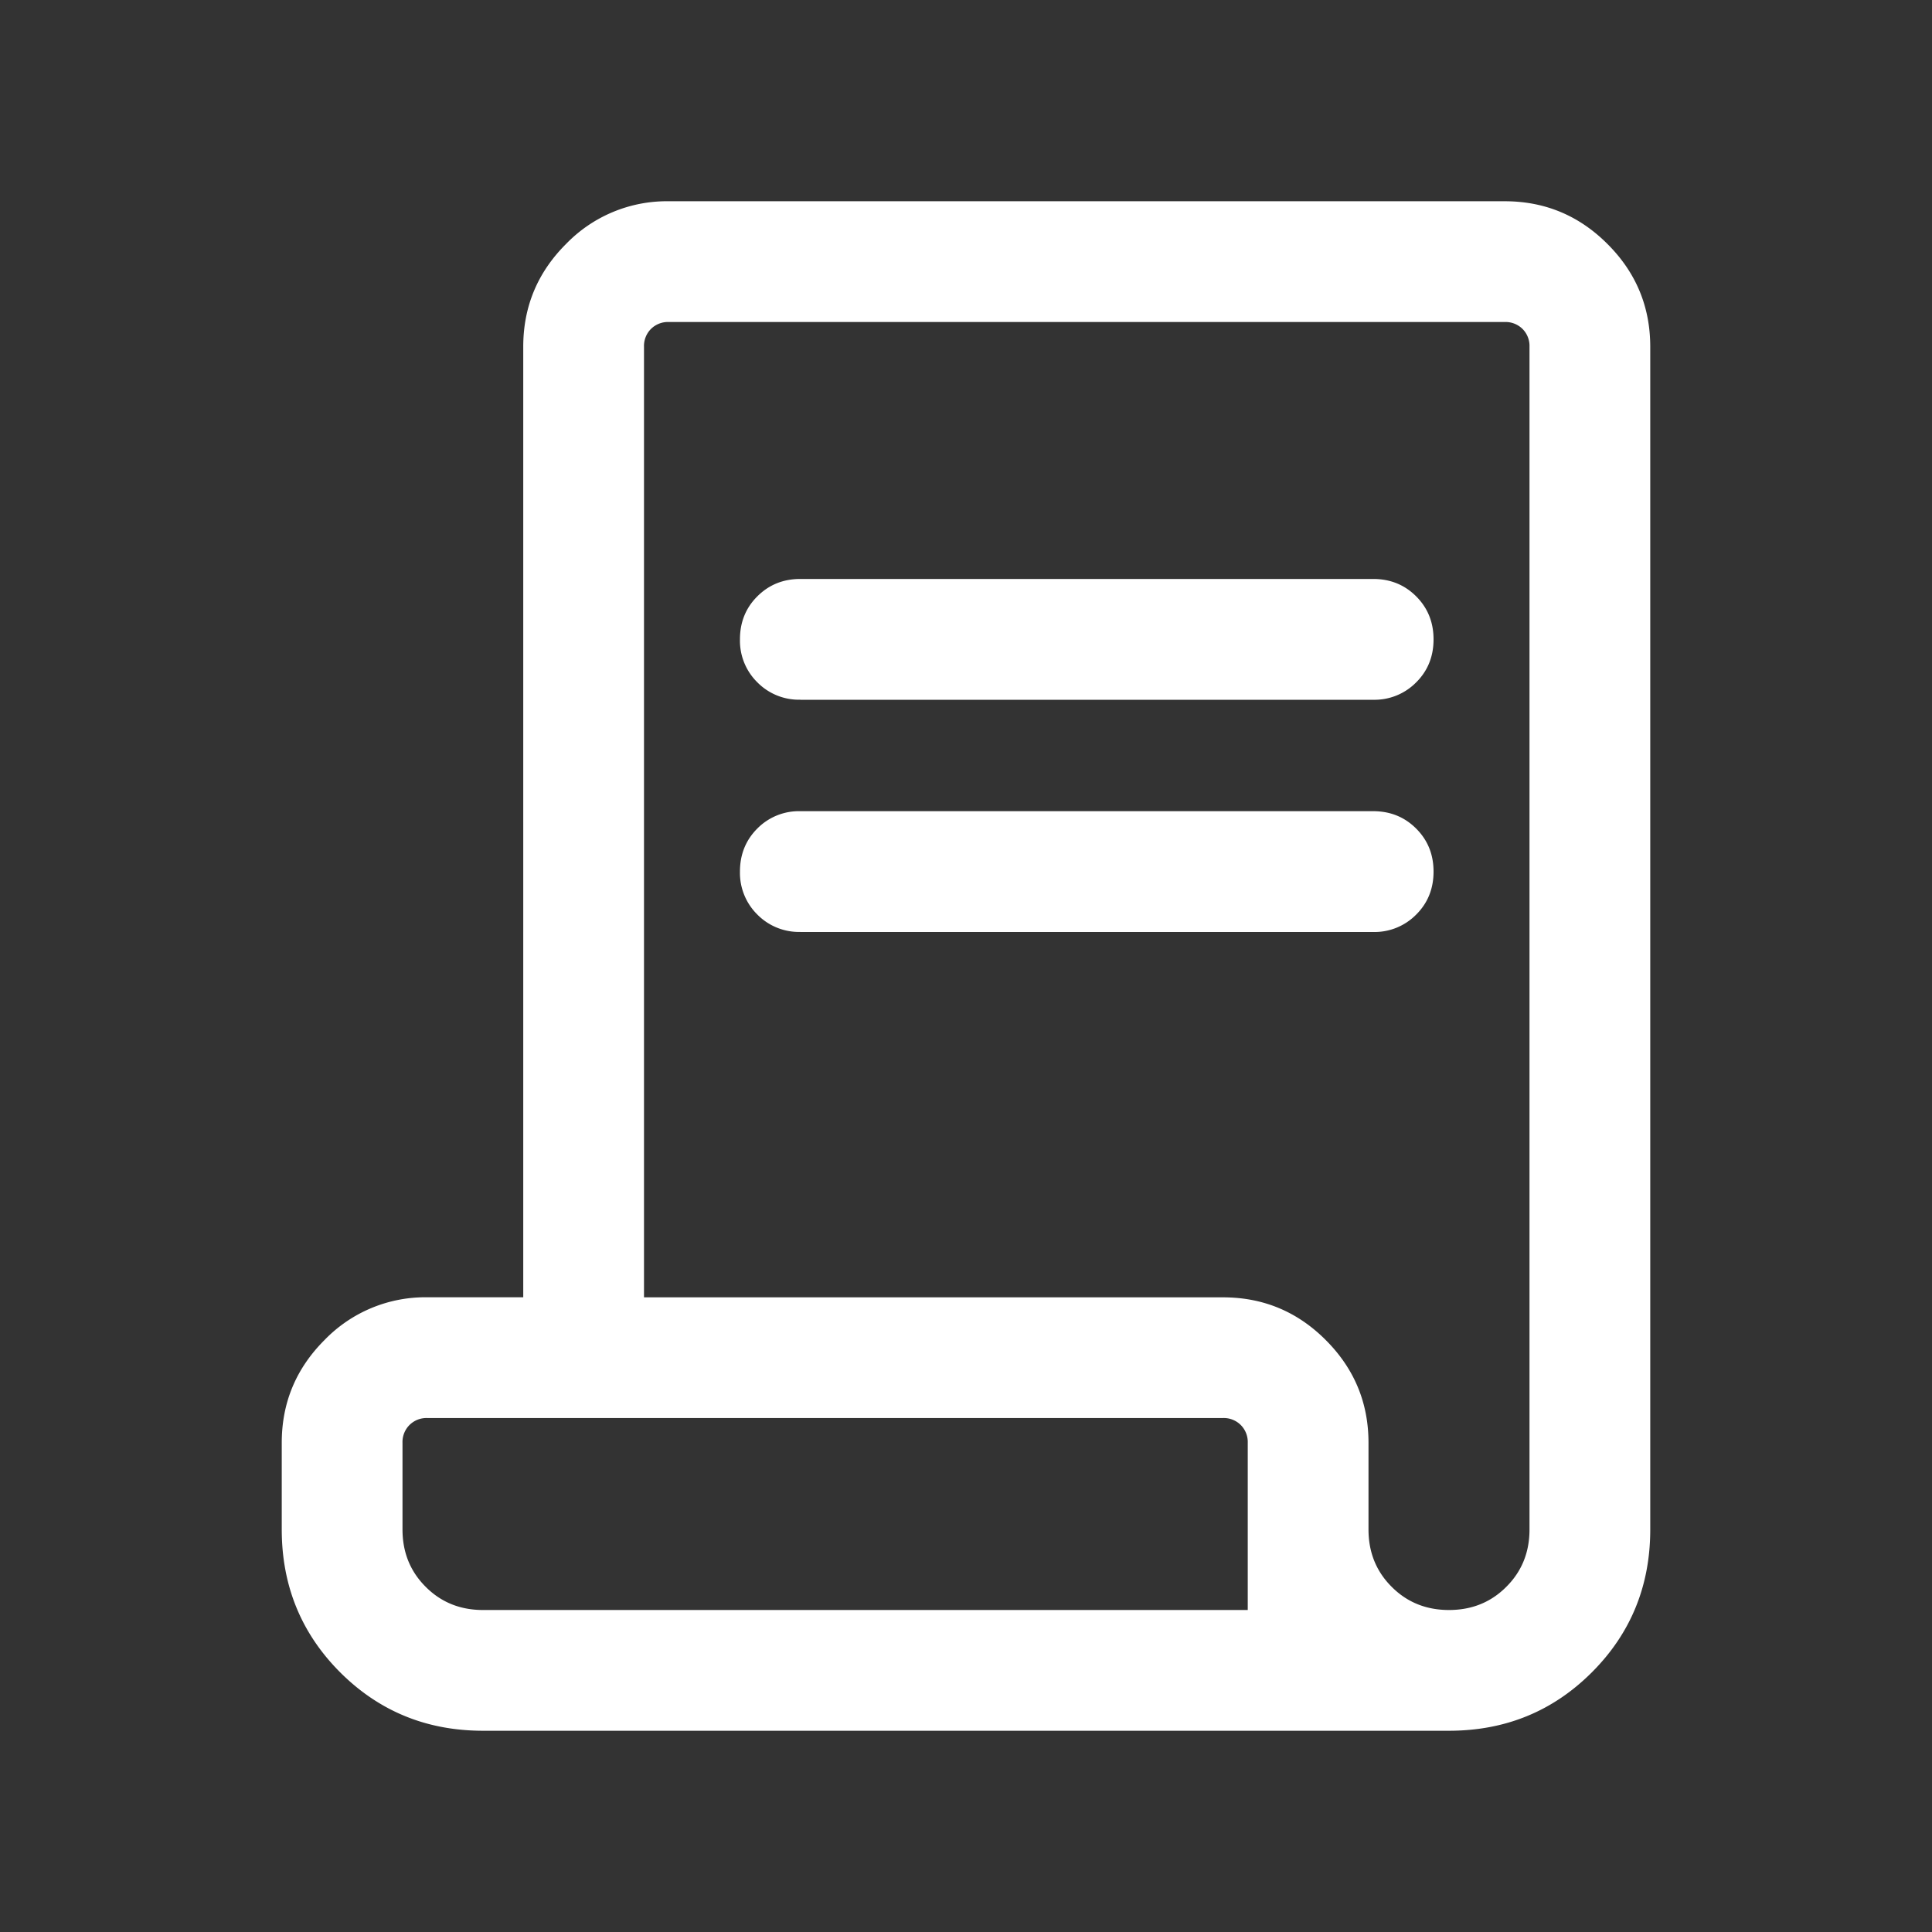 <?xml version="1.0" encoding="UTF-8"?> <svg xmlns="http://www.w3.org/2000/svg" width="30" height="30" fill="none"><rect width="100%" height="100%" fill="#333333" stroke="none"/><mask id="a" style="mask-type:alpha" maskUnits="userSpaceOnUse" x="0" y="0" width="30" height="30"><path fill="#D9D9D9" d="M0 0h30v30H0z"></path></mask><g mask="url(#a)"><path d="M7.5 26.875c-.873 0-1.612-.302-2.218-.907-.604-.605-.907-1.345-.907-2.218v-1.346c0-.622.221-1.153.664-1.596a2.176 2.176 0 0 1 1.596-.664h1.49V5.384c0-.62.221-1.153.664-1.595a2.176 2.176 0 0 1 1.596-.664h12.98c.622 0 1.154.221 1.596.664.443.442.664.974.664 1.596V23.75c0 .873-.302 1.613-.907 2.218s-1.345.907-2.218.907h-15zM22.5 25c.354 0 .651-.12.89-.36.24-.239.36-.536.36-.89V5.385a.374.374 0 0 0-.108-.277.375.375 0 0 0-.277-.108h-12.98a.375.375 0 0 0-.277.108.374.374 0 0 0-.108.277v14.76h8.99c.622 0 1.154.22 1.596.663.443.443.664.974.664 1.596v1.346c0 .354.12.651.36.89.239.24.536.36.89.36zM12.428 10.865a.906.906 0 0 1-.668-.27.907.907 0 0 1-.27-.668c0-.265.09-.488.27-.667.18-.18.402-.27.668-.27h8.894c.266 0 .488.09.668.27.18.18.27.403.27.668 0 .266-.09.489-.27.668a.908.908 0 0 1-.668.27h-8.894zm0 3.606a.906.906 0 0 1-.668-.27.908.908 0 0 1-.27-.668c0-.265.09-.488.27-.668a.907.907 0 0 1 .668-.269h8.894c.266 0 .488.09.668.27.18.18.27.402.27.668s-.09.489-.27.668a.907.907 0 0 1-.668.27h-8.894zM7.5 25h11.875v-2.596a.374.374 0 0 0-.108-.276.374.374 0 0 0-.277-.109H6.635a.374.374 0 0 0-.277.109.374.374 0 0 0-.108.276v1.346c0 .354.12.651.36.89.239.24.536.36.89.36zm0 0H6.25h13.125H7.5z" fill="#fff"></path></g></svg> 